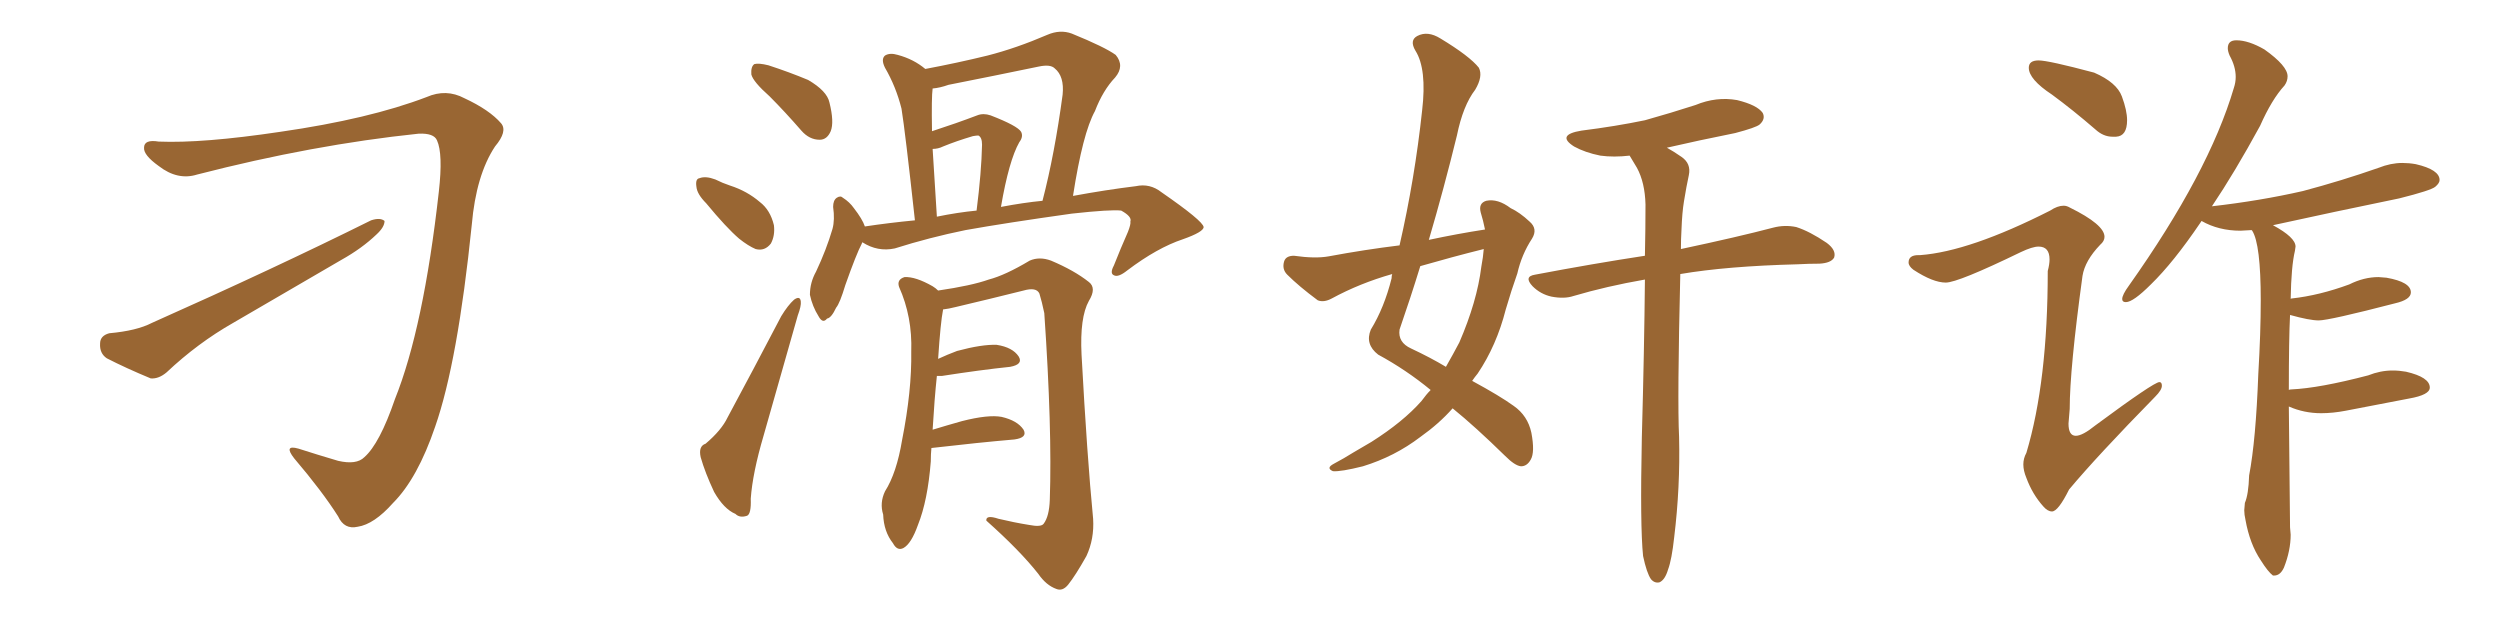 <svg xmlns="http://www.w3.org/2000/svg" xmlns:xlink="http://www.w3.org/1999/xlink" width="600" height="150"><path fill="#996633" padding="10" d="M104.88 33.69L104.88 33.69Q104.15 31.93 100.49 32.08L100.49 32.08Q75.15 34.72 47.31 41.89L47.31 41.89Q42.63 43.36 38.09 39.84L38.09 39.84Q34.42 37.21 34.57 35.45L34.57 35.45Q34.57 33.40 38.09 33.98L38.09 33.98Q48.63 34.42 67.24 31.64L67.24 31.64Q88.62 28.56 102.39 23.29L102.39 23.29Q107.08 21.24 111.47 23.58L111.47 23.58Q117.48 26.37 120.26 29.59L120.26 29.59Q121.88 31.49 118.80 35.16L118.80 35.16Q114.26 42.04 113.23 53.91L113.23 53.91Q109.86 86.87 104.44 102.39L104.44 102.39Q100.20 114.84 94.34 120.70L94.34 120.70Q89.79 125.83 85.84 126.42L85.84 126.42Q82.62 127.15 81.15 123.93L81.15 123.93Q77.34 117.92 70.61 110.01L70.61 110.01Q67.97 106.64 71.63 107.67L71.63 107.67Q76.17 109.13 81.15 110.60L81.15 110.60Q85.55 111.62 87.45 109.72L87.45 109.72Q91.11 106.49 94.78 95.80L94.78 95.80Q101.66 78.66 105.32 46.00L105.32 46.00Q106.35 36.91 104.88 33.69ZM26.22 79.98L26.22 79.98L26.22 79.98Q32.81 79.39 36.47 77.49L36.47 77.49Q65.77 64.45 89.06 52.88L89.06 52.88Q91.26 52.15 92.29 53.03L92.29 53.03Q92.29 54.49 90.38 56.25L90.38 56.25Q86.87 59.62 81.88 62.40L81.88 62.40Q68.85 70.02 55.96 77.49L55.96 77.49Q47.46 82.32 39.99 89.36L39.99 89.36Q38.09 90.97 36.18 90.82L36.18 90.82Q30.18 88.33 25.63 85.99L25.63 85.99Q23.88 84.81 24.02 82.47L24.02 82.47Q24.02 80.57 26.22 79.98ZM184.72 23.14L184.72 23.14Q180.76 19.63 180.32 17.87L180.32 17.87Q180.18 15.97 181.05 15.38L181.05 15.38Q182.08 15.09 184.42 15.67L184.42 15.67Q189.40 17.29 193.95 19.19L193.95 19.19Q198.49 21.83 199.07 24.61L199.07 24.61Q200.24 29.30 199.37 31.49L199.37 31.49Q198.49 33.54 196.73 33.54L196.73 33.54Q194.24 33.54 192.33 31.35L192.33 31.35Q188.38 26.81 184.72 23.14ZM169.48 48.78L169.48 48.78Q167.29 46.58 167.14 44.82L167.14 44.82Q166.85 42.92 167.87 42.77L167.87 42.77Q169.34 42.19 171.68 43.07L171.68 43.07Q173.44 43.95 175.20 44.53L175.20 44.53Q179.30 45.85 182.37 48.49L182.37 48.49Q184.86 50.39 185.74 54.05L185.74 54.05Q186.04 56.54 185.01 58.45L185.01 58.45Q183.54 60.35 181.35 59.77L181.35 59.77Q179.59 59.03 177.39 57.28L177.39 57.28Q174.32 54.64 169.48 48.78ZM169.34 106.49L169.34 106.49Q173.14 103.27 174.61 100.20L174.61 100.20Q180.76 88.77 187.50 75.88L187.50 75.88Q189.11 73.24 190.58 71.92L190.58 71.92Q192.04 70.90 192.19 72.36L192.19 72.36Q192.33 73.39 191.46 75.73L191.46 75.73Q187.65 89.21 183.25 104.59L183.25 104.59Q180.62 113.53 180.18 119.68L180.18 119.68Q180.32 123.34 179.30 123.78L179.30 123.78Q177.54 124.37 176.51 123.34L176.51 123.34Q173.73 122.17 171.39 118.07L171.39 118.07Q169.19 113.38 168.16 109.72L168.16 109.72Q167.58 107.08 169.34 106.49ZM206.98 58.15L206.98 58.15Q206.84 58.30 206.84 58.45L206.84 58.45Q205.52 60.94 202.88 68.41L202.88 68.41Q201.56 72.80 200.68 73.83L200.68 73.83Q199.51 76.32 198.49 76.46L198.49 76.46Q197.46 77.78 196.44 75.88L196.44 75.88Q194.97 73.54 194.38 70.75L194.38 70.75Q194.38 67.82 195.85 65.19L195.85 65.19Q198.34 59.91 199.80 54.93L199.80 54.93Q200.39 52.73 199.95 49.66L199.95 49.66Q199.95 48.05 200.83 47.46L200.83 47.46Q201.71 46.88 202.29 47.46L202.29 47.46Q203.91 48.49 204.93 49.95L204.93 49.95Q206.98 52.59 207.57 54.35L207.57 54.35Q213.43 53.47 219.58 52.88L219.58 52.88Q217.24 31.49 216.36 26.07L216.36 26.07Q215.04 20.80 212.40 16.26L212.40 16.26Q211.38 14.21 212.40 13.33L212.40 13.33Q213.57 12.60 215.48 13.18L215.48 13.18Q219.29 14.21 222.07 16.55L222.07 16.55Q229.83 15.09 237.01 13.33L237.01 13.33Q243.90 11.57 251.37 8.35L251.37 8.35Q254.44 7.03 257.23 8.06L257.23 8.06Q265.14 11.28 267.77 13.18L267.77 13.18Q269.97 15.82 267.63 18.60L267.63 18.60Q264.70 21.68 262.79 26.66L262.79 26.66Q259.86 31.93 257.52 47.02L257.52 47.02Q265.43 45.56 272.61 44.68L272.61 44.68Q275.98 43.95 278.76 46.14L278.76 46.14Q288.72 53.03 288.87 54.49L288.87 54.49Q288.87 55.66 283.89 57.42L283.89 57.42Q277.73 59.47 270.56 64.89L270.56 64.89Q268.36 66.65 267.33 66.06L267.33 66.06Q266.31 65.63 267.33 63.72L267.33 63.72Q268.95 59.62 270.70 55.66L270.70 55.66Q271.44 53.76 271.29 53.17L271.29 53.17Q271.73 52.00 269.09 50.54L269.09 50.54Q266.60 50.24 257.23 51.27L257.23 51.27Q241.55 53.47 231.74 55.22L231.74 55.22Q223.10 56.98 214.75 59.62L214.75 59.62Q210.64 60.50 206.98 58.15ZM240.23 49.66L240.23 49.66Q245.65 48.63 250.20 48.19L250.20 48.19Q253.13 36.91 255.03 22.71L255.03 22.71Q255.47 18.31 253.13 16.41L253.13 16.41Q252.10 15.38 249.32 15.97L249.32 15.97Q238.77 18.16 227.64 20.36L227.64 20.36Q225.59 21.09 223.83 21.24L223.83 21.24Q223.54 23.29 223.68 31.35L223.68 31.35Q223.68 31.35 223.68 31.49L223.68 31.49Q229.54 29.59 234.52 27.69L234.52 27.69Q235.99 27.10 237.74 27.69L237.74 27.69Q244.19 30.18 245.07 31.64L245.07 31.64Q245.65 32.81 244.63 34.13L244.63 34.13Q242.14 38.53 240.23 49.66ZM224.85 52.00L224.85 52.00Q229.83 50.98 234.38 50.54L234.38 50.54Q235.55 41.31 235.69 34.72L235.69 34.72Q235.69 32.96 234.81 32.52L234.81 32.52Q234.38 32.52 233.50 32.67L233.50 32.67Q229.54 33.84 226.32 35.16L226.32 35.16Q225.15 35.74 223.83 35.74L223.83 35.74Q224.27 42.63 224.85 52.00ZM223.54 107.52L223.54 107.52L223.54 107.52Q223.39 108.98 223.39 110.74L223.39 110.74Q222.66 120.12 220.31 125.98L220.31 125.98Q218.70 130.52 216.80 131.54L216.80 131.54Q215.33 132.28 214.31 130.37L214.31 130.37Q212.11 127.59 211.96 123.49L211.96 123.49Q211.08 120.70 212.40 117.92L212.40 117.92Q215.19 113.53 216.50 105.62L216.50 105.62Q218.85 93.75 218.70 84.38L218.70 84.38Q218.99 76.03 215.77 68.85L215.77 68.85Q215.19 67.09 217.09 66.50L217.09 66.50Q219.73 66.36 223.83 68.70L223.83 68.70Q224.56 69.14 225.15 69.73L225.15 69.73Q233.20 68.55 237.30 67.09L237.30 67.09Q241.26 66.06 247.12 62.55L247.12 62.55Q249.46 61.52 252.25 62.55L252.25 62.55Q257.81 64.89 261.33 67.68L261.33 67.68Q263.23 69.14 261.33 72.22L261.33 72.22Q259.13 76.17 259.57 85.11L259.57 85.11Q260.89 109.42 262.35 124.51L262.35 124.51Q262.65 129.35 260.74 133.45L260.74 133.45Q258.11 138.13 256.35 140.33L256.35 140.33Q255.03 141.94 253.56 141.36L253.56 141.36Q251.07 140.48 249.17 137.70L249.17 137.70Q244.78 132.13 236.72 124.95L236.72 124.95Q236.57 123.49 239.65 124.51L239.65 124.51Q243.31 125.39 246.97 125.98L246.97 125.98Q249.90 126.56 250.49 125.68L250.49 125.68Q251.81 123.93 251.95 119.97L251.95 119.97Q252.54 102.98 250.63 75.15L250.63 75.15Q250.05 72.36 249.46 70.46L249.46 70.46Q248.73 68.85 245.65 69.73L245.65 69.73Q237.45 71.78 229.39 73.68L229.39 73.68Q227.64 74.12 226.32 74.27L226.32 74.27Q226.32 74.27 226.32 74.41L226.32 74.41Q225.73 77.34 225.15 86.13L225.15 86.13Q227.34 85.11 229.69 84.23L229.69 84.23Q235.69 82.62 239.21 82.76L239.21 82.76Q243.02 83.35 244.48 85.55L244.48 85.55Q245.65 87.45 242.43 88.04L242.43 88.04Q235.40 88.77 226.03 90.23L226.03 90.23Q225.29 90.23 224.85 90.23L224.85 90.23Q224.27 95.65 223.83 103.13L223.83 103.13Q227.20 102.10 230.86 101.07L230.86 101.07Q237.16 99.46 240.38 100.05L240.38 100.05Q244.19 100.93 245.65 103.13L245.65 103.13Q246.68 105.03 243.46 105.47L243.46 105.47Q234.96 106.20 223.54 107.52ZM356.40 55.08L356.40 55.08Q355.96 52.88 355.37 50.98L355.37 50.98Q354.79 48.78 356.69 48.19L356.69 48.19Q359.47 47.61 362.55 49.95L362.55 49.95Q364.75 50.98 367.09 53.17L367.09 53.17Q369.14 54.93 367.68 57.28L367.68 57.28Q365.19 61.08 364.16 65.63L364.16 65.63Q362.70 69.73 361.38 74.27L361.38 74.27Q359.18 82.91 354.64 89.65L354.64 89.65Q353.91 90.53 353.32 91.41L353.32 91.41Q360.06 95.07 363.28 97.41L363.28 97.41Q366.65 99.76 367.53 103.86L367.53 103.86Q368.41 108.54 367.38 110.30L367.38 110.30Q366.50 111.91 365.04 111.91L365.04 111.91Q363.57 111.77 361.23 109.42L361.23 109.42Q354.05 102.39 348.63 98.00L348.63 98.00Q345.41 101.66 340.87 104.88L340.87 104.88Q334.72 109.57 327.10 111.91L327.10 111.91Q321.83 113.23 319.92 113.09L319.92 113.09Q318.16 112.35 320.07 111.33L320.07 111.33Q322.56 110.01 324.90 108.54L324.90 108.54Q327.39 107.08 329.15 106.05L329.15 106.05Q336.77 101.22 341.16 96.24L341.16 96.24Q342.33 94.63 343.36 93.60L343.36 93.60Q337.50 88.77 330.76 85.11L330.76 85.11Q327.54 82.62 329.00 79.10L329.00 79.10Q332.23 73.83 333.98 66.80L333.98 66.80Q333.98 66.21 334.13 65.77L334.13 65.77Q326.37 67.97 319.63 71.63L319.63 71.63Q317.72 72.66 316.26 72.07L316.26 72.07Q311.72 68.70 308.94 65.92L308.94 65.92Q307.62 64.60 308.20 62.70L308.20 62.70Q308.64 61.38 310.55 61.38L310.55 61.38Q315.67 62.11 318.90 61.52L318.90 61.52Q327.54 59.91 335.89 58.89L335.89 58.89Q339.55 42.92 341.31 26.51L341.31 26.51Q342.48 16.55 339.70 12.16L339.70 12.16Q338.23 9.67 340.14 8.64L340.14 8.64Q342.63 7.32 345.70 9.23L345.70 9.23Q352.73 13.48 354.93 16.26L354.93 16.26Q355.96 18.31 354.05 21.53L354.05 21.53Q351.12 25.34 349.66 32.52L349.66 32.52Q346.58 45.12 342.92 57.57L342.92 57.57Q349.80 56.10 356.40 55.08ZM356.10 59.77L356.10 59.77Q348.49 61.67 340.87 63.87L340.87 63.87Q338.53 71.48 335.89 79.10L335.89 79.10Q335.45 82.18 338.67 83.64L338.67 83.64Q343.36 85.84 347.02 88.04L347.02 88.04Q348.78 84.96 350.24 82.18L350.24 82.18Q354.49 72.36 355.52 64.01L355.52 64.01Q355.96 61.67 356.10 59.77ZM394.34 133.45L394.34 133.45L394.34 133.45Q393.60 126.27 394.04 105.03L394.04 105.03Q394.63 83.50 394.78 67.09L394.78 67.09Q385.55 68.70 377.64 71.04L377.64 71.04Q375.44 71.78 372.36 71.19L372.36 71.19Q369.73 70.61 367.82 68.70L367.82 68.70Q365.63 66.36 368.41 65.92L368.41 65.92Q382.32 63.28 394.78 61.38L394.78 61.38Q394.92 54.79 394.92 49.07L394.92 49.07Q394.78 43.80 392.87 40.28L392.87 40.28Q391.99 38.82 391.11 37.35L391.11 37.35Q387.30 37.79 384.08 37.35L384.08 37.35Q380.42 36.62 377.78 35.16L377.78 35.16Q373.39 32.37 379.54 31.35L379.54 31.35Q387.74 30.32 394.78 28.86L394.78 28.86Q401.07 27.10 406.93 25.20L406.93 25.20Q411.91 23.14 416.89 24.02L416.89 24.02Q421.73 25.20 423.05 27.10L423.05 27.10Q423.78 28.56 422.31 29.88L422.31 29.88Q421.44 30.62 416.46 31.93L416.46 31.93Q407.67 33.69 400.05 35.45L400.05 35.45Q401.66 36.33 403.56 37.65L403.56 37.65Q405.91 39.26 405.32 42.04L405.32 42.04Q404.74 44.68 404.15 48.34L404.15 48.34Q403.71 50.98 403.56 55.08L403.56 55.08Q403.42 57.42 403.42 59.77L403.42 59.77Q417.19 56.84 425.54 54.64L425.54 54.64Q428.32 53.91 431.10 54.49L431.10 54.49Q434.33 55.52 438.43 58.30L438.43 58.30Q440.77 60.06 440.19 61.82L440.19 61.82Q439.45 63.13 436.67 63.28L436.67 63.28Q434.18 63.28 431.40 63.43L431.40 63.43Q414.40 63.87 403.27 65.77L403.27 65.77Q402.54 95.95 402.98 104.88L402.98 104.88Q403.27 116.89 401.81 128.91L401.81 128.91Q401.22 134.33 400.34 136.67L400.34 136.67Q399.61 139.16 398.29 139.75L398.29 139.75Q397.12 140.04 396.24 139.01L396.24 139.01Q395.21 137.55 394.34 133.45ZM506.98 32.81L507.86 32.81Q510.50 32.67 510.50 28.86L510.50 28.86Q510.50 26.51 509.25 23.14Q508.01 19.78 502.59 17.43L502.59 17.43Q491.60 14.50 489.26 14.50L489.26 14.50Q486.91 14.50 486.91 16.26L486.91 16.26Q486.91 19.04 492.48 22.71L492.48 22.71Q497.46 26.37 502.88 31.05L502.88 31.05Q504.79 32.81 506.98 32.81L506.98 32.81ZM492.48 122.75L492.48 122.75Q493.95 122.75 496.58 117.48L496.58 117.48Q503.32 109.42 517.24 95.21L517.24 95.21Q518.85 93.60 518.85 92.58L518.85 92.58Q518.85 91.70 518.26 91.70L518.26 91.70Q516.94 91.70 502.88 102.10L502.88 102.10Q499.80 104.59 498.19 104.59L498.19 104.59Q496.44 104.59 496.44 101.66L496.44 101.66L496.73 98.14Q496.73 88.62 499.80 66.21L499.80 66.21Q500.39 62.55 504.05 58.74L504.05 58.74Q505.08 57.86 505.08 56.84L505.08 56.84Q505.08 53.91 496.73 49.80L496.73 49.80Q496.00 49.37 495.26 49.37L495.26 49.37Q493.80 49.37 492.04 50.54L492.04 50.54Q472.71 60.35 460.84 61.23L460.84 61.23L460.40 61.23Q458.06 61.23 458.06 62.99L458.06 62.99Q458.06 63.87 459.23 64.75L459.23 64.75Q463.92 67.82 466.99 67.82L466.99 67.82Q469.92 67.82 485.01 60.50L485.01 60.50Q487.79 59.18 489.26 59.18L489.26 59.18Q491.89 59.18 491.89 62.26L491.89 62.26Q491.89 63.43 491.46 65.04L491.46 65.04Q491.46 91.55 486.33 108.69L486.33 108.69Q485.60 110.01 485.60 111.47L485.60 111.47Q485.60 112.94 486.33 114.70L486.33 114.70Q487.79 118.65 490.43 121.58L490.43 121.58Q491.46 122.75 492.48 122.75ZM545.51 138.13L545.80 138.13Q547.27 138.13 548.14 136.23L548.14 136.23Q549.76 132.13 549.76 128.32L549.76 128.32L549.61 126.56L549.32 97.56Q552.98 99.17 557.08 99.17L557.08 99.17Q559.86 99.17 562.94 98.58L562.94 98.58L578.17 95.65Q583.15 94.78 583.15 93.02L583.15 93.02Q583.15 90.53 577.44 89.21L577.44 89.21Q575.83 88.92 574.22 88.92L574.22 88.92Q571.29 88.92 568.36 90.09L568.36 90.09Q556.64 93.16 549.90 93.46L549.90 93.46Q549.46 93.46 549.32 93.60L549.32 93.60Q549.32 81.45 549.61 75.59L549.61 75.59Q554.30 76.90 556.49 76.90L556.49 76.90Q558.98 76.90 574.80 72.80L574.80 72.80Q578.61 71.92 578.61 70.17L578.61 70.17Q578.61 67.68 572.75 66.65L572.75 66.65L570.85 66.50Q567.33 66.50 563.82 68.26L563.82 68.26Q556.64 70.90 550.05 71.63L550.05 71.63Q549.76 71.63 549.76 71.78L549.76 71.78Q549.90 63.87 550.78 60.21L550.78 60.21L550.93 59.18Q550.93 56.98 545.51 54.05L545.51 54.05Q560.16 50.83 575.83 47.61L575.83 47.61Q583.45 45.70 584.47 44.82Q585.50 43.95 585.50 43.21L585.50 43.21Q585.50 40.72 579.79 39.40L579.79 39.40Q578.17 39.11 576.56 39.11L576.56 39.11Q573.78 39.11 570.85 40.28L570.85 40.28Q562.06 43.36 552.69 45.85L552.69 45.85Q542.43 48.19 530.86 49.51L530.86 49.51Q536.28 41.46 542.43 30.18L542.43 30.18Q545.21 23.88 548.29 20.51L548.29 20.51Q549.02 19.48 549.02 18.31L549.02 18.31Q549.02 15.82 543.46 11.87L543.46 11.87Q539.65 9.67 536.72 9.67L536.72 9.67Q534.67 9.67 534.67 11.57L534.67 11.57Q534.67 12.30 535.11 13.33L535.11 13.33Q536.57 15.97 536.57 18.46L536.57 18.46Q536.57 19.78 536.13 21.09L536.13 21.09Q530.13 41.46 510.94 68.55L510.94 68.55Q509.33 70.75 509.33 71.78L509.33 71.78Q509.33 72.51 510.21 72.51L510.21 72.51Q511.96 72.51 516.21 68.26L516.21 68.26Q521.63 62.99 528.08 53.47L528.08 53.47L528.37 53.03Q532.47 55.37 537.74 55.37L537.74 55.37L540.38 55.22L540.53 55.37Q542.58 58.59 542.58 72.07L542.58 72.07Q542.58 79.83 541.99 89.79L541.99 89.79Q541.41 105.62 539.79 114.11L539.79 114.11Q539.65 118.65 538.77 120.70L538.77 120.70L538.62 122.46Q538.62 123.49 538.92 124.80L538.92 124.80Q539.94 130.52 542.58 134.47L542.58 134.47Q544.34 137.26 545.51 138.13L545.51 138.13Z"/></svg>